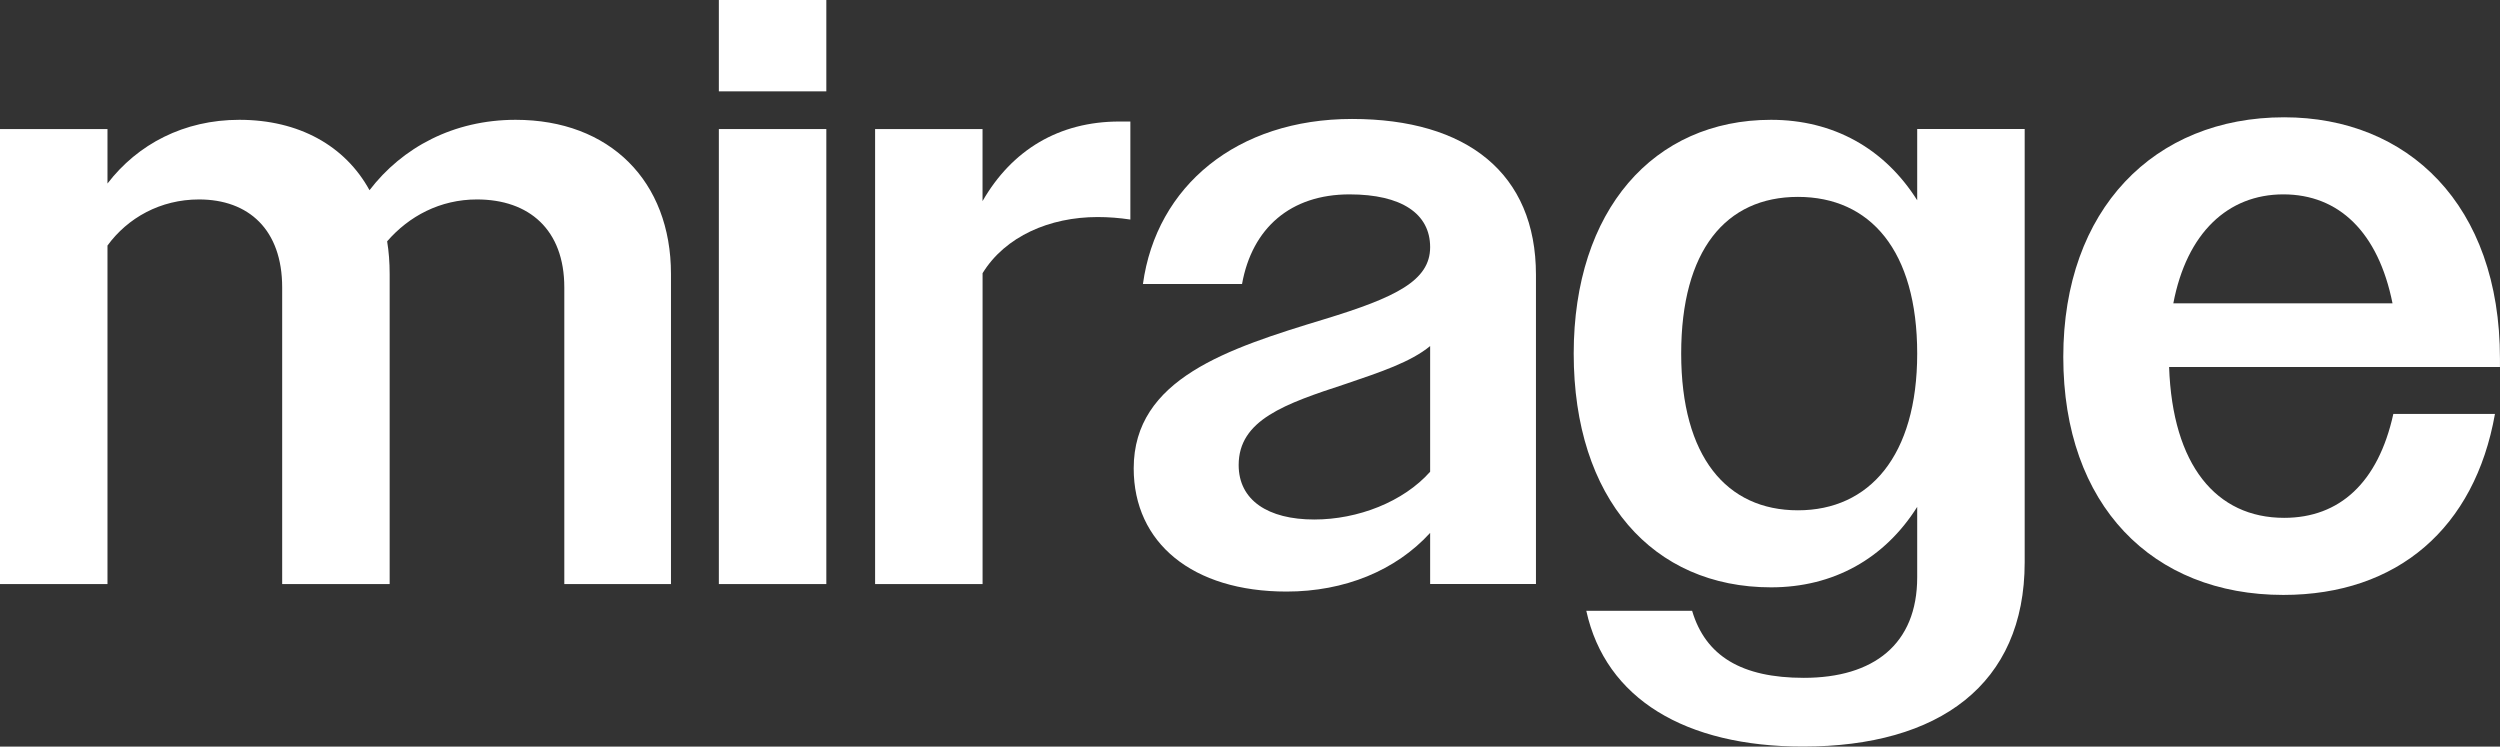 <svg xmlns="http://www.w3.org/2000/svg" fill="none" viewBox="0 0 442 132" height="132" width="442">
<rect x="0" y="0" width="442" height="132" fill="#333333" stroke="none"/>
<g clip-path="url(#clip0_412_34)">
<path fill="white" d="M0 22.817H19.003V32.444C24.348 25.484 32.517 21.183 42.316 21.183C52.856 21.183 61.025 25.778 65.328 33.627C71.119 26.072 80.178 21.183 91.163 21.183C107.795 21.183 118.629 32 118.629 48.444V103.262H99.77V50.817C99.77 40.595 93.534 35.262 84.331 35.262C77.8 35.262 72.304 38.222 68.446 42.667C68.74 44.444 68.891 46.373 68.891 48.444V103.262H49.889V50.817C49.889 40.595 43.947 35.262 35.189 35.262C28.357 35.262 22.566 38.523 19.003 43.412V103.262H0V22.817Z"></path>
<path fill="white" d="M127.093 0H146.095V16.151H127.093V0ZM127.093 22.817H146.095V103.262H127.093V22.817Z"></path>
<path fill="white" d="M154.709 22.817H173.712V35.556C178.907 26.516 187.226 21.484 197.917 21.484H199.849V38.817C197.917 38.523 195.991 38.373 194.059 38.373C185.595 38.373 177.728 41.778 173.719 48.301V103.262H154.717V22.817H154.709Z"></path>
<path fill="white" d="M200.438 82.81C200.438 66.96 217.07 61.627 234.14 56.437C246.763 52.588 252.849 49.62 252.849 43.699C252.849 37.778 247.798 34.366 238.595 34.366C228.199 34.366 221.374 40.294 219.592 50.215H202.069C204.447 32.882 218.701 21.032 239.04 21.032C259.379 21.032 271.557 30.66 271.557 48.588V103.254H252.849V94.215C246.763 100.882 237.704 104.588 227.459 104.588C210.827 104.588 200.438 95.993 200.438 82.81ZM232.359 91.849C240.082 91.849 248.1 88.738 252.849 83.405V61.183C249.436 64 244.091 65.778 237.998 67.849C227.157 71.405 218.996 74.222 218.996 82.222C218.996 88.444 224.19 91.849 232.359 91.849Z"></path>
<path fill="white" d="M278.231 62.516C278.231 37.183 292.334 21.183 313.126 21.183C324.111 21.183 333.17 26.222 338.961 35.405V22.81H357.964V99.398C357.964 121.025 342.819 131.993 318.766 131.993C297.981 131.993 283.871 123.548 280.458 107.993H299.167C301.545 115.993 307.924 119.842 318.917 119.842C331.238 119.842 338.961 113.914 338.961 102.065V89.62C333.17 98.803 324.111 103.842 313.126 103.842C292.191 103.842 278.231 88.136 278.231 62.509V62.516ZM338.961 62.516C338.961 44.294 330.649 34.81 317.875 34.81C305.101 34.81 297.234 44.294 297.234 62.516C297.234 80.738 305.252 90.222 317.875 90.222C330.498 90.222 338.961 80.595 338.961 62.516Z"></path>
<path fill="white" d="M364.789 63.111C364.789 37.039 380.825 20.738 403.836 20.738C425.663 20.738 441.993 36.143 441.993 63.405V64.889H383.497C384.094 82.222 391.81 91.555 403.836 91.555C413.636 91.555 420.468 85.333 423.141 73.183H441.109C437.546 93.333 423.888 105.183 403.693 105.183C380.53 105.183 364.789 89.333 364.789 63.111ZM384.244 53.627H422.997C420.476 41.032 413.492 34.365 403.693 34.365C393.893 34.365 386.615 41.183 384.244 53.627Z"></path>
</g>
<defs>
<clipPath id="clip0_412_34">
<rect fill="white" height="132" width="442"></rect>
</clipPath>
</defs>
</svg>
